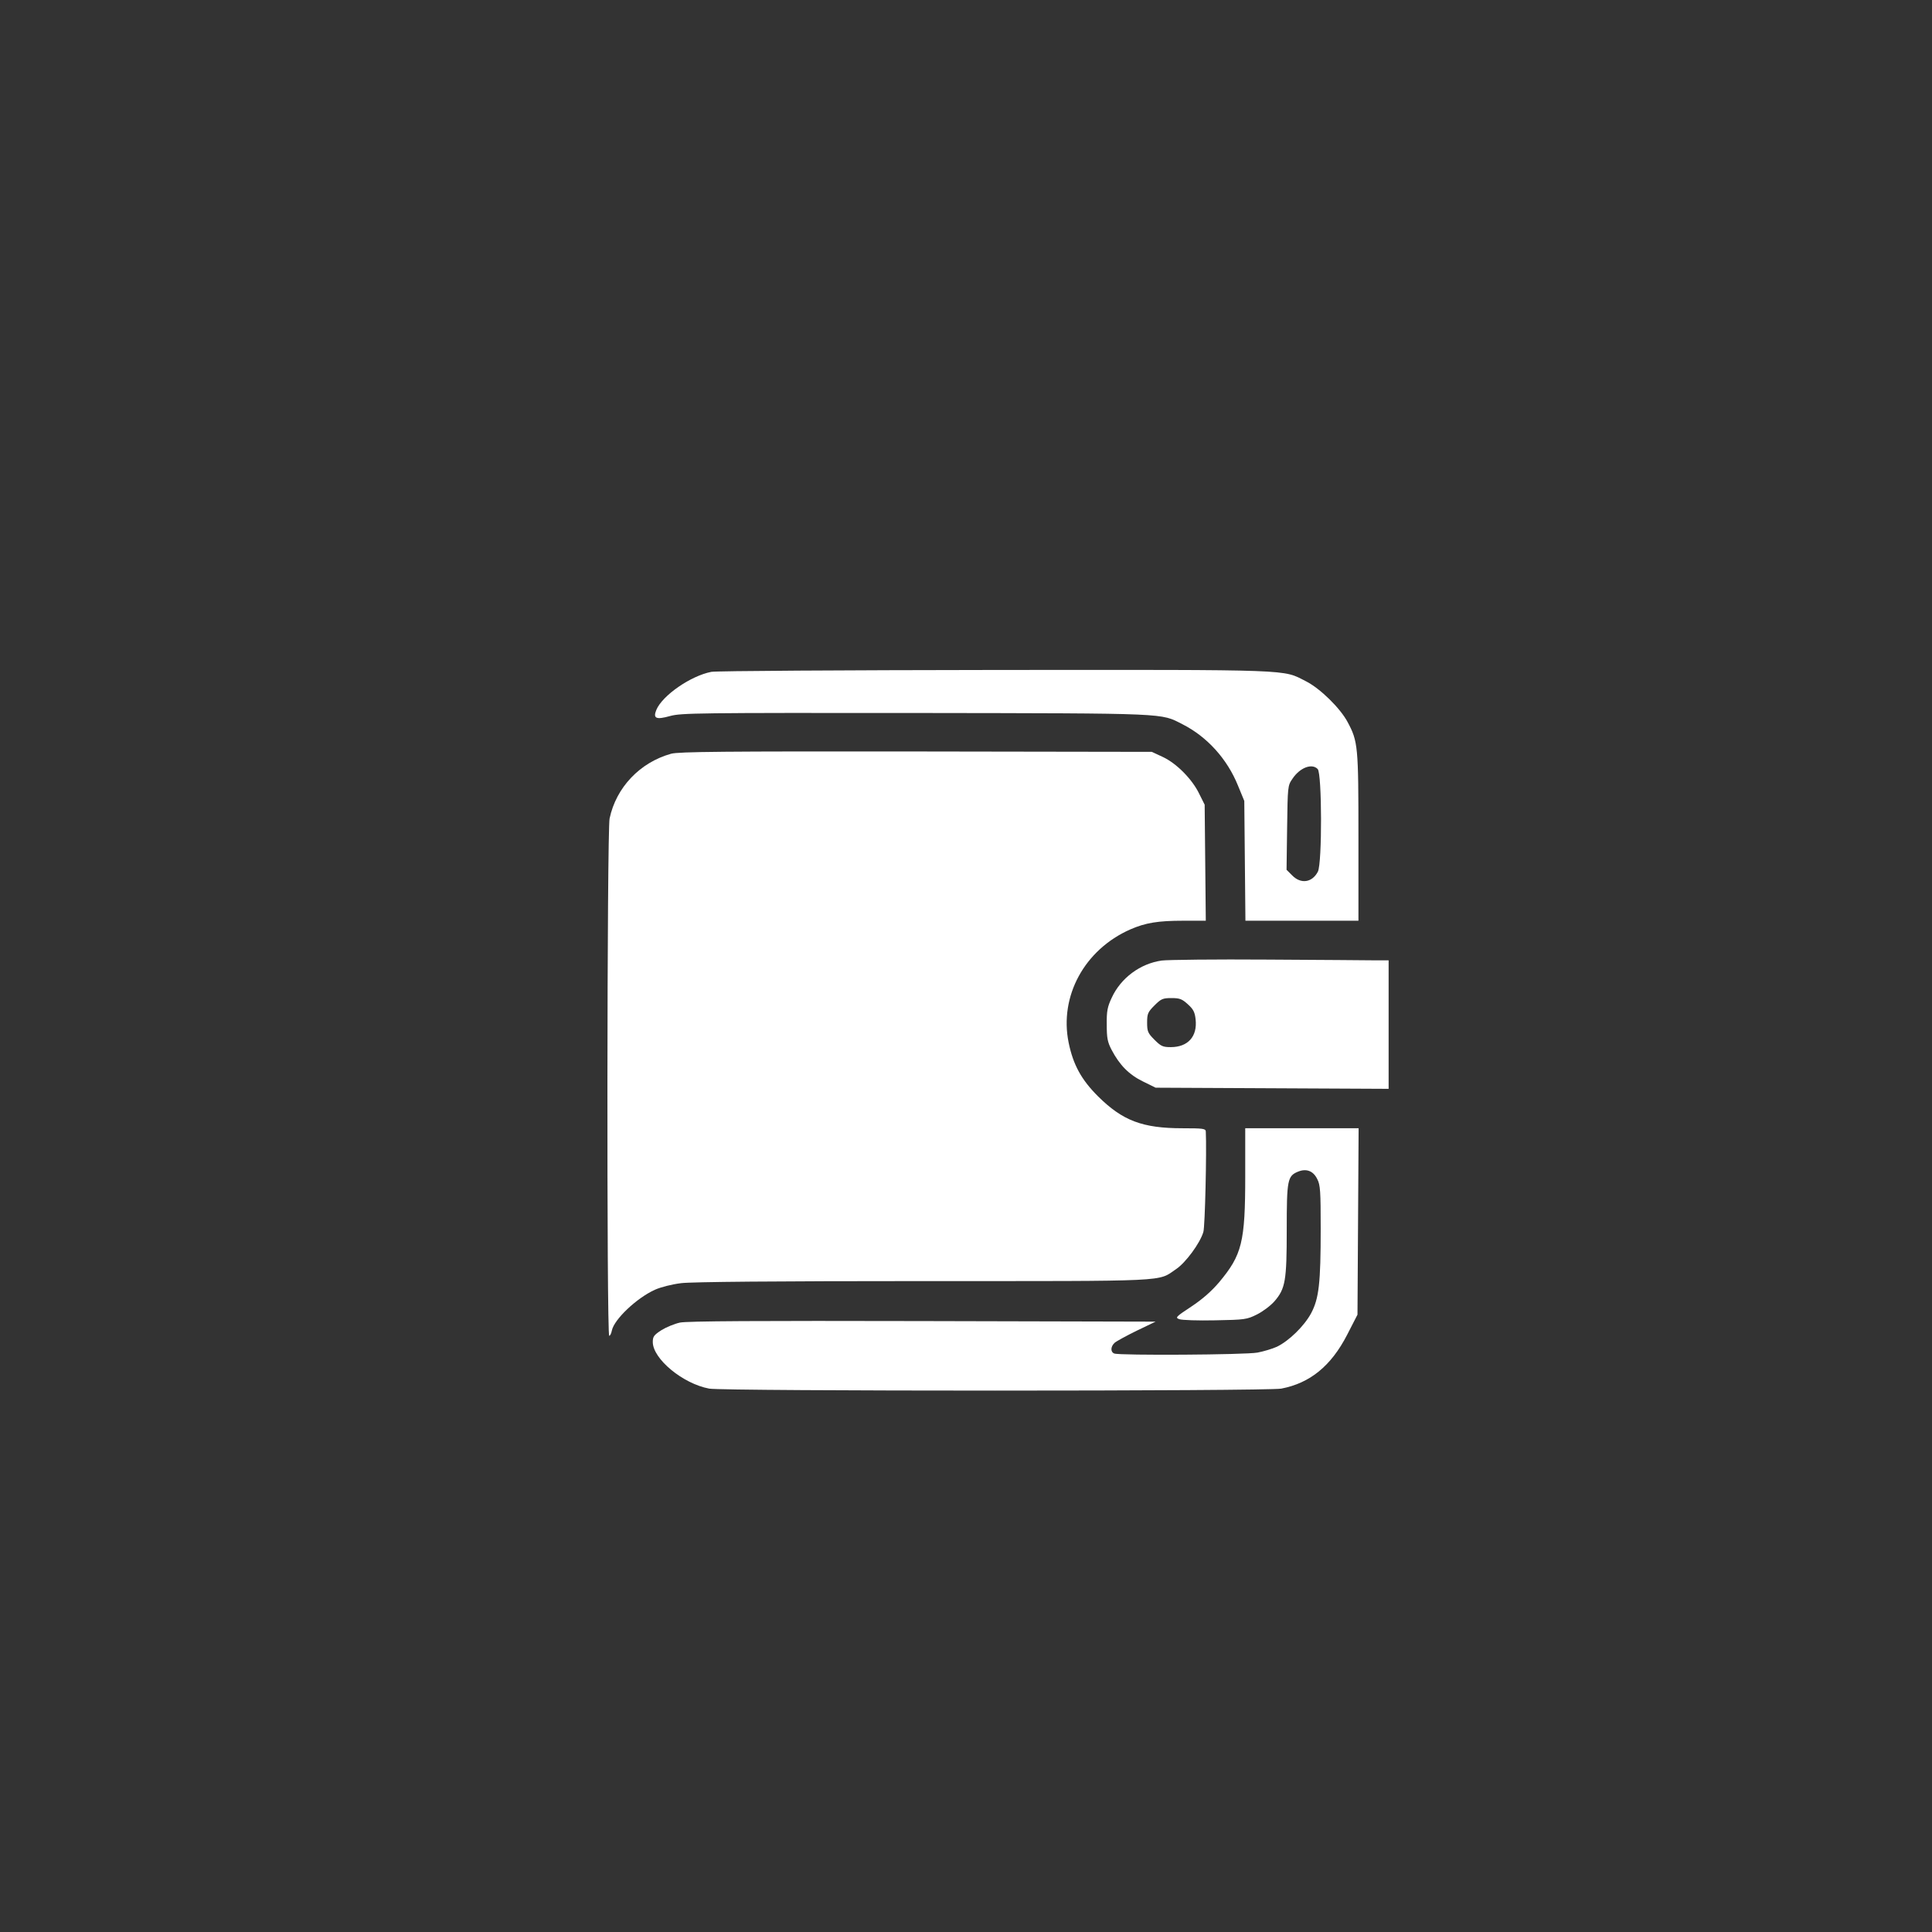 <?xml version="1.0" standalone="no"?>
<!DOCTYPE svg PUBLIC "-//W3C//DTD SVG 20010904//EN"
 "http://www.w3.org/TR/2001/REC-SVG-20010904/DTD/svg10.dtd">
<svg version="1.0" xmlns="http://www.w3.org/2000/svg"
 width="1024pt" height="1024pt" viewBox="0 0 1024 1024"
 preserveAspectRatio="xMidYMid meet">

<rect x="0" y="0" width="1024" height="1024" fill="#333333" stroke="none"/>

<g transform="translate(0,1024) scale(0.1,-0.1)"
fill="#ffffff" stroke="none">
<path d="M3770 6679 c-109 -21 -259 -125 -291 -201 -19 -46 -2 -54 73 -33 59
16 143 17 1306 16 1354 -2 1291 0 1410 -60 130 -66 237 -184 294 -326 l33 -80
3 -317 3 -318 300 0 299 0 0 443 c0 482 -2 507 -58 611 -39 73 -145 177 -220
215 -127 64 -42 61 -1647 60 -803 -1 -1480 -5 -1505 -10z m3214 -515 c23 -23
24 -500 1 -544 -30 -58 -90 -67 -136 -20 l-30 30 3 222 c3 219 3 224 28 260
39 59 103 84 134 52z"/>
<path d="M3557 6245 c-165 -46 -291 -178 -326 -343 -14 -65 -16 -2742 -2
-2742 5 0 11 13 14 28 12 59 131 172 228 216 31 14 90 29 139 35 55 7 505 11
1286 11 1324 0 1238 -4 1337 63 51 34 127 137 145 197 9 27 18 432 13 533 -1
15 -14 17 -123 17 -213 0 -318 40 -449 170 -88 88 -131 167 -155 284 -50 246
84 493 327 600 80 35 147 46 280 46 l120 0 -3 308 -3 307 -29 58 c-37 77 -120
161 -193 195 l-58 27 -1250 2 c-1013 1 -1259 -1 -1298 -12z"/>
<path d="M6158 5149 c-115 -16 -218 -93 -266 -198 -22 -47 -27 -70 -26 -141 0
-72 4 -93 26 -135 42 -80 92 -131 166 -167 l67 -33 617 -3 618 -3 0 341 0 340
-67 0 c-38 1 -295 2 -573 4 -278 2 -531 -1 -562 -5z m138 -232 c29 -26 37 -42
41 -80 10 -90 -40 -147 -132 -147 -42 0 -52 5 -86 39 -35 35 -39 44 -39 91 0
47 4 56 39 91 35 35 44 39 90 39 44 0 56 -5 87 -33z"/>
<path d="M6600 4008 c0 -353 -17 -419 -139 -565 -41 -48 -89 -90 -148 -129
-82 -54 -85 -58 -62 -66 13 -5 98 -8 189 -6 157 3 168 4 222 31 32 16 73 47
93 70 58 67 65 109 65 379 0 265 4 285 60 308 44 18 81 4 102 -40 16 -30 18
-66 18 -260 0 -291 -9 -372 -51 -451 -37 -68 -117 -146 -181 -177 -24 -11 -71
-25 -103 -31 -62 -12 -731 -16 -759 -5 -21 8 -20 37 2 57 9 8 62 37 117 64
l100 48 -1235 3 c-868 2 -1250 0 -1286 -8 -28 -6 -72 -24 -98 -40 -40 -26 -46
-34 -46 -63 0 -89 159 -221 299 -247 74 -14 2958 -14 3032 0 152 29 264 120
349 285 l55 107 3 494 3 494 -300 0 -301 0 0 -252z"/>
</g>
</svg>
